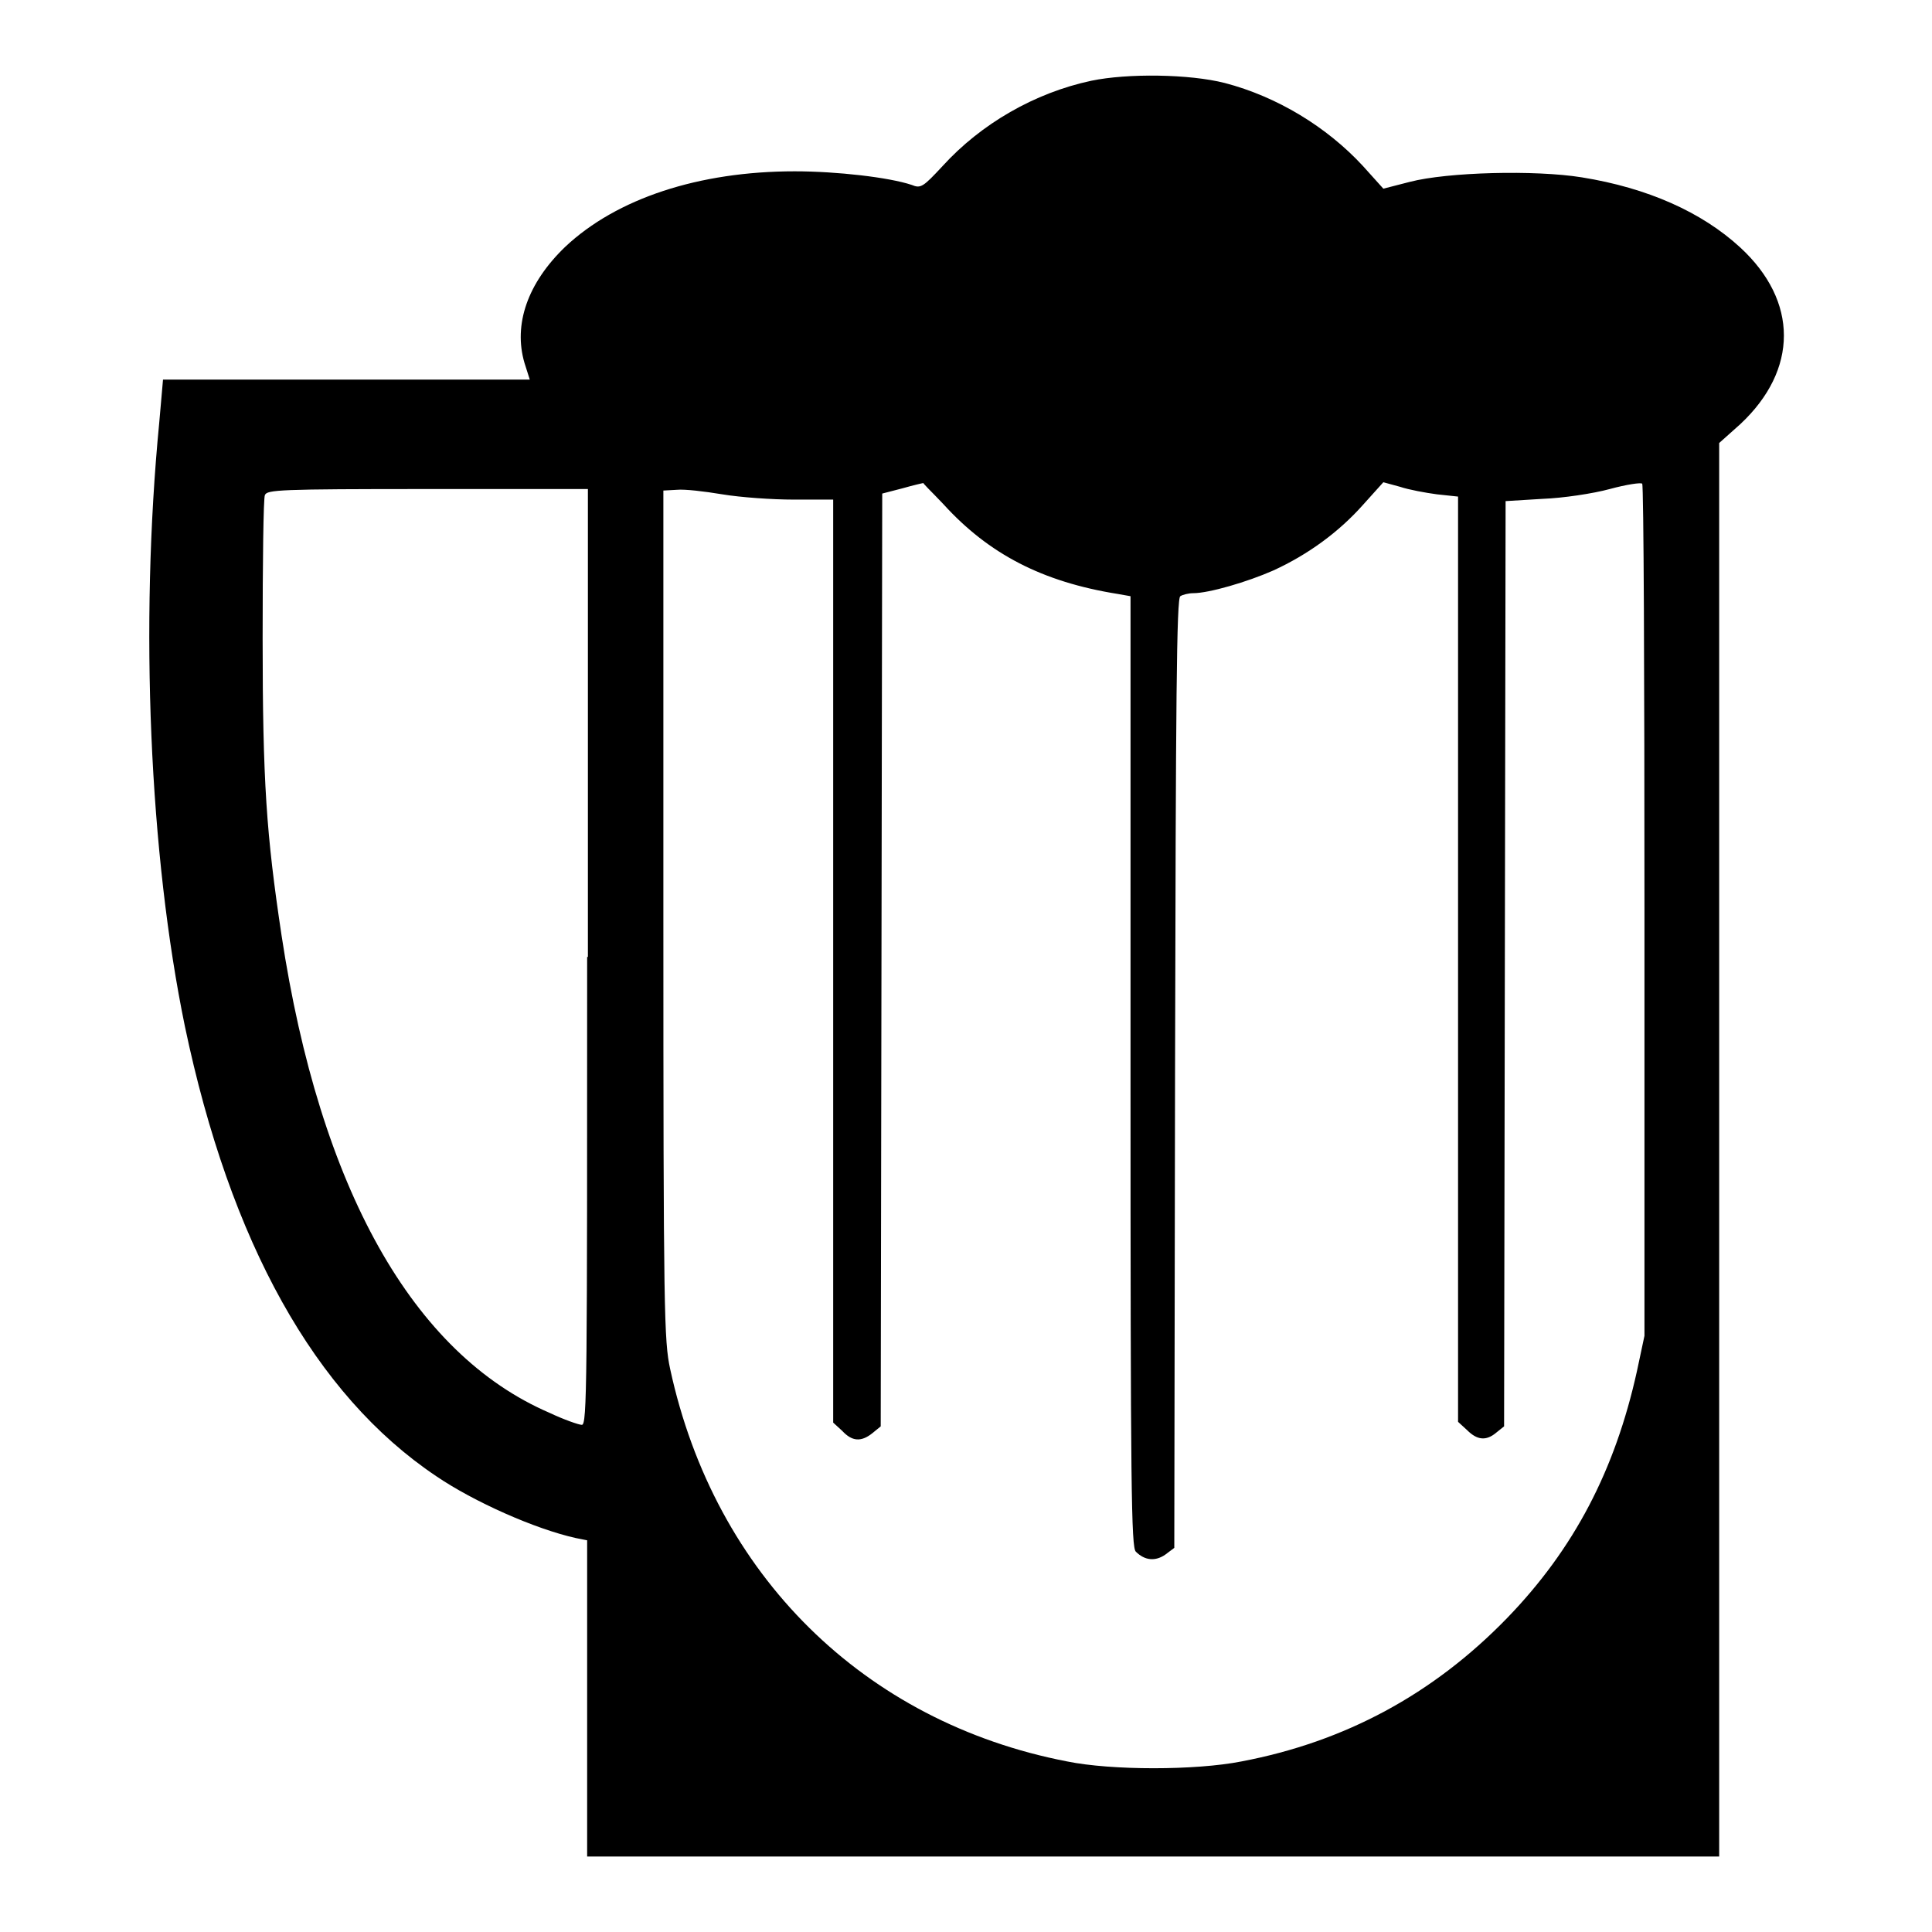 <?xml version="1.0" encoding="utf-8"?>
<!-- Svg Vector Icons : http://www.onlinewebfonts.com/icon -->
<!DOCTYPE svg PUBLIC "-//W3C//DTD SVG 1.1//EN" "http://www.w3.org/Graphics/SVG/1.1/DTD/svg11.dtd">
<svg version="1.1" xmlns="http://www.w3.org/2000/svg" xmlns:xlink="http://www.w3.org/1999/xlink" x="0px" y="0px" viewBox="0 0 256 256" enable-background="new 0 0 256 256" xml:space="preserve">
<g><g><g><path fill="#000000" d="M144.6,10.7c-7.5,1.6-14.6,5.7-19.7,11.3c-2.6,2.8-2.9,3-4.1,2.5c-3-1-9.9-1.8-15.5-1.8c-12.7,0-23.6,3.6-30.4,10c-5,4.8-6.9,10.3-5.4,15.4l0.7,2.2H46H21.6L21.1,56c-2.6,26.8-1.3,57.2,3.4,80c6,28.6,17.2,48.8,33.3,59.6c5,3.4,13.1,7,18.5,8.2l1.5,0.3v20.9V246h75h75v-93.6V58.7l2.8-2.5c7.7-7.2,7.7-16.3,0-23.4c-5.1-4.7-12.3-7.9-21-9.3c-6.2-1-17.8-0.7-22.8,0.6l-3.5,0.9l-2.7-3c-4.8-5.2-11.4-9.2-18.3-11C157.6,9.8,149.4,9.7,144.6,10.7z M125,66.8c6,6.6,13.1,10.3,23.1,11.9l1.7,0.3V142c0,55.4,0.1,63,0.7,63.6c1.2,1.2,2.6,1.3,3.9,0.4l1.2-0.9l0.1-62.9c0.1-49.6,0.2-63,0.7-63.2c0.3-0.2,1.1-0.4,1.7-0.4c2.1,0,7.2-1.5,10.6-3c4.6-2.1,8.7-5.1,11.9-8.7l2.7-3l2.2,0.6c1.2,0.4,3.4,0.8,4.9,1l2.8,0.3v61.3v61.3l1.2,1.1c1.3,1.3,2.5,1.5,3.9,0.3l1-0.8l0.1-61.3l0.1-61.3l4.9-0.3c2.7-0.1,6.7-0.7,8.9-1.3c2.2-0.6,4.2-0.9,4.3-0.7c0.2,0.2,0.3,25.6,0.3,56.6V177l-1,4.7c-2.9,13.1-8.3,23.5-17.2,32.7c-9.8,10.1-21.5,16.4-35.2,19c-6.1,1.2-17.2,1.2-23.1,0c-26.9-5.2-46.7-24.7-52.6-52c-0.8-3.7-0.9-7.2-0.9-60.2V65l1.8-0.1c1-0.1,3.6,0.2,6,0.6c2.4,0.4,6.6,0.7,9.5,0.7h5.2v61.1v61.2l1.2,1.1c1.3,1.4,2.5,1.5,4,0.3l1.1-0.9l0.1-61.8l0.1-61.8l2.7-0.7c1.4-0.4,2.7-0.7,2.8-0.7C122.1,63.9,123.4,65.1,125,66.8z M77.8,126.8c0,56.5,0,62-0.7,62c-0.4,0-2.4-0.7-4.3-1.6c-18.1-7.8-30.4-29.7-35.5-63.3c-2-13.3-2.5-20.3-2.5-39.3c0-10,0.1-18.6,0.3-19c0.3-0.7,1.8-0.8,21.6-0.8h21.2V126.8z"/></g></g></g>
</svg>